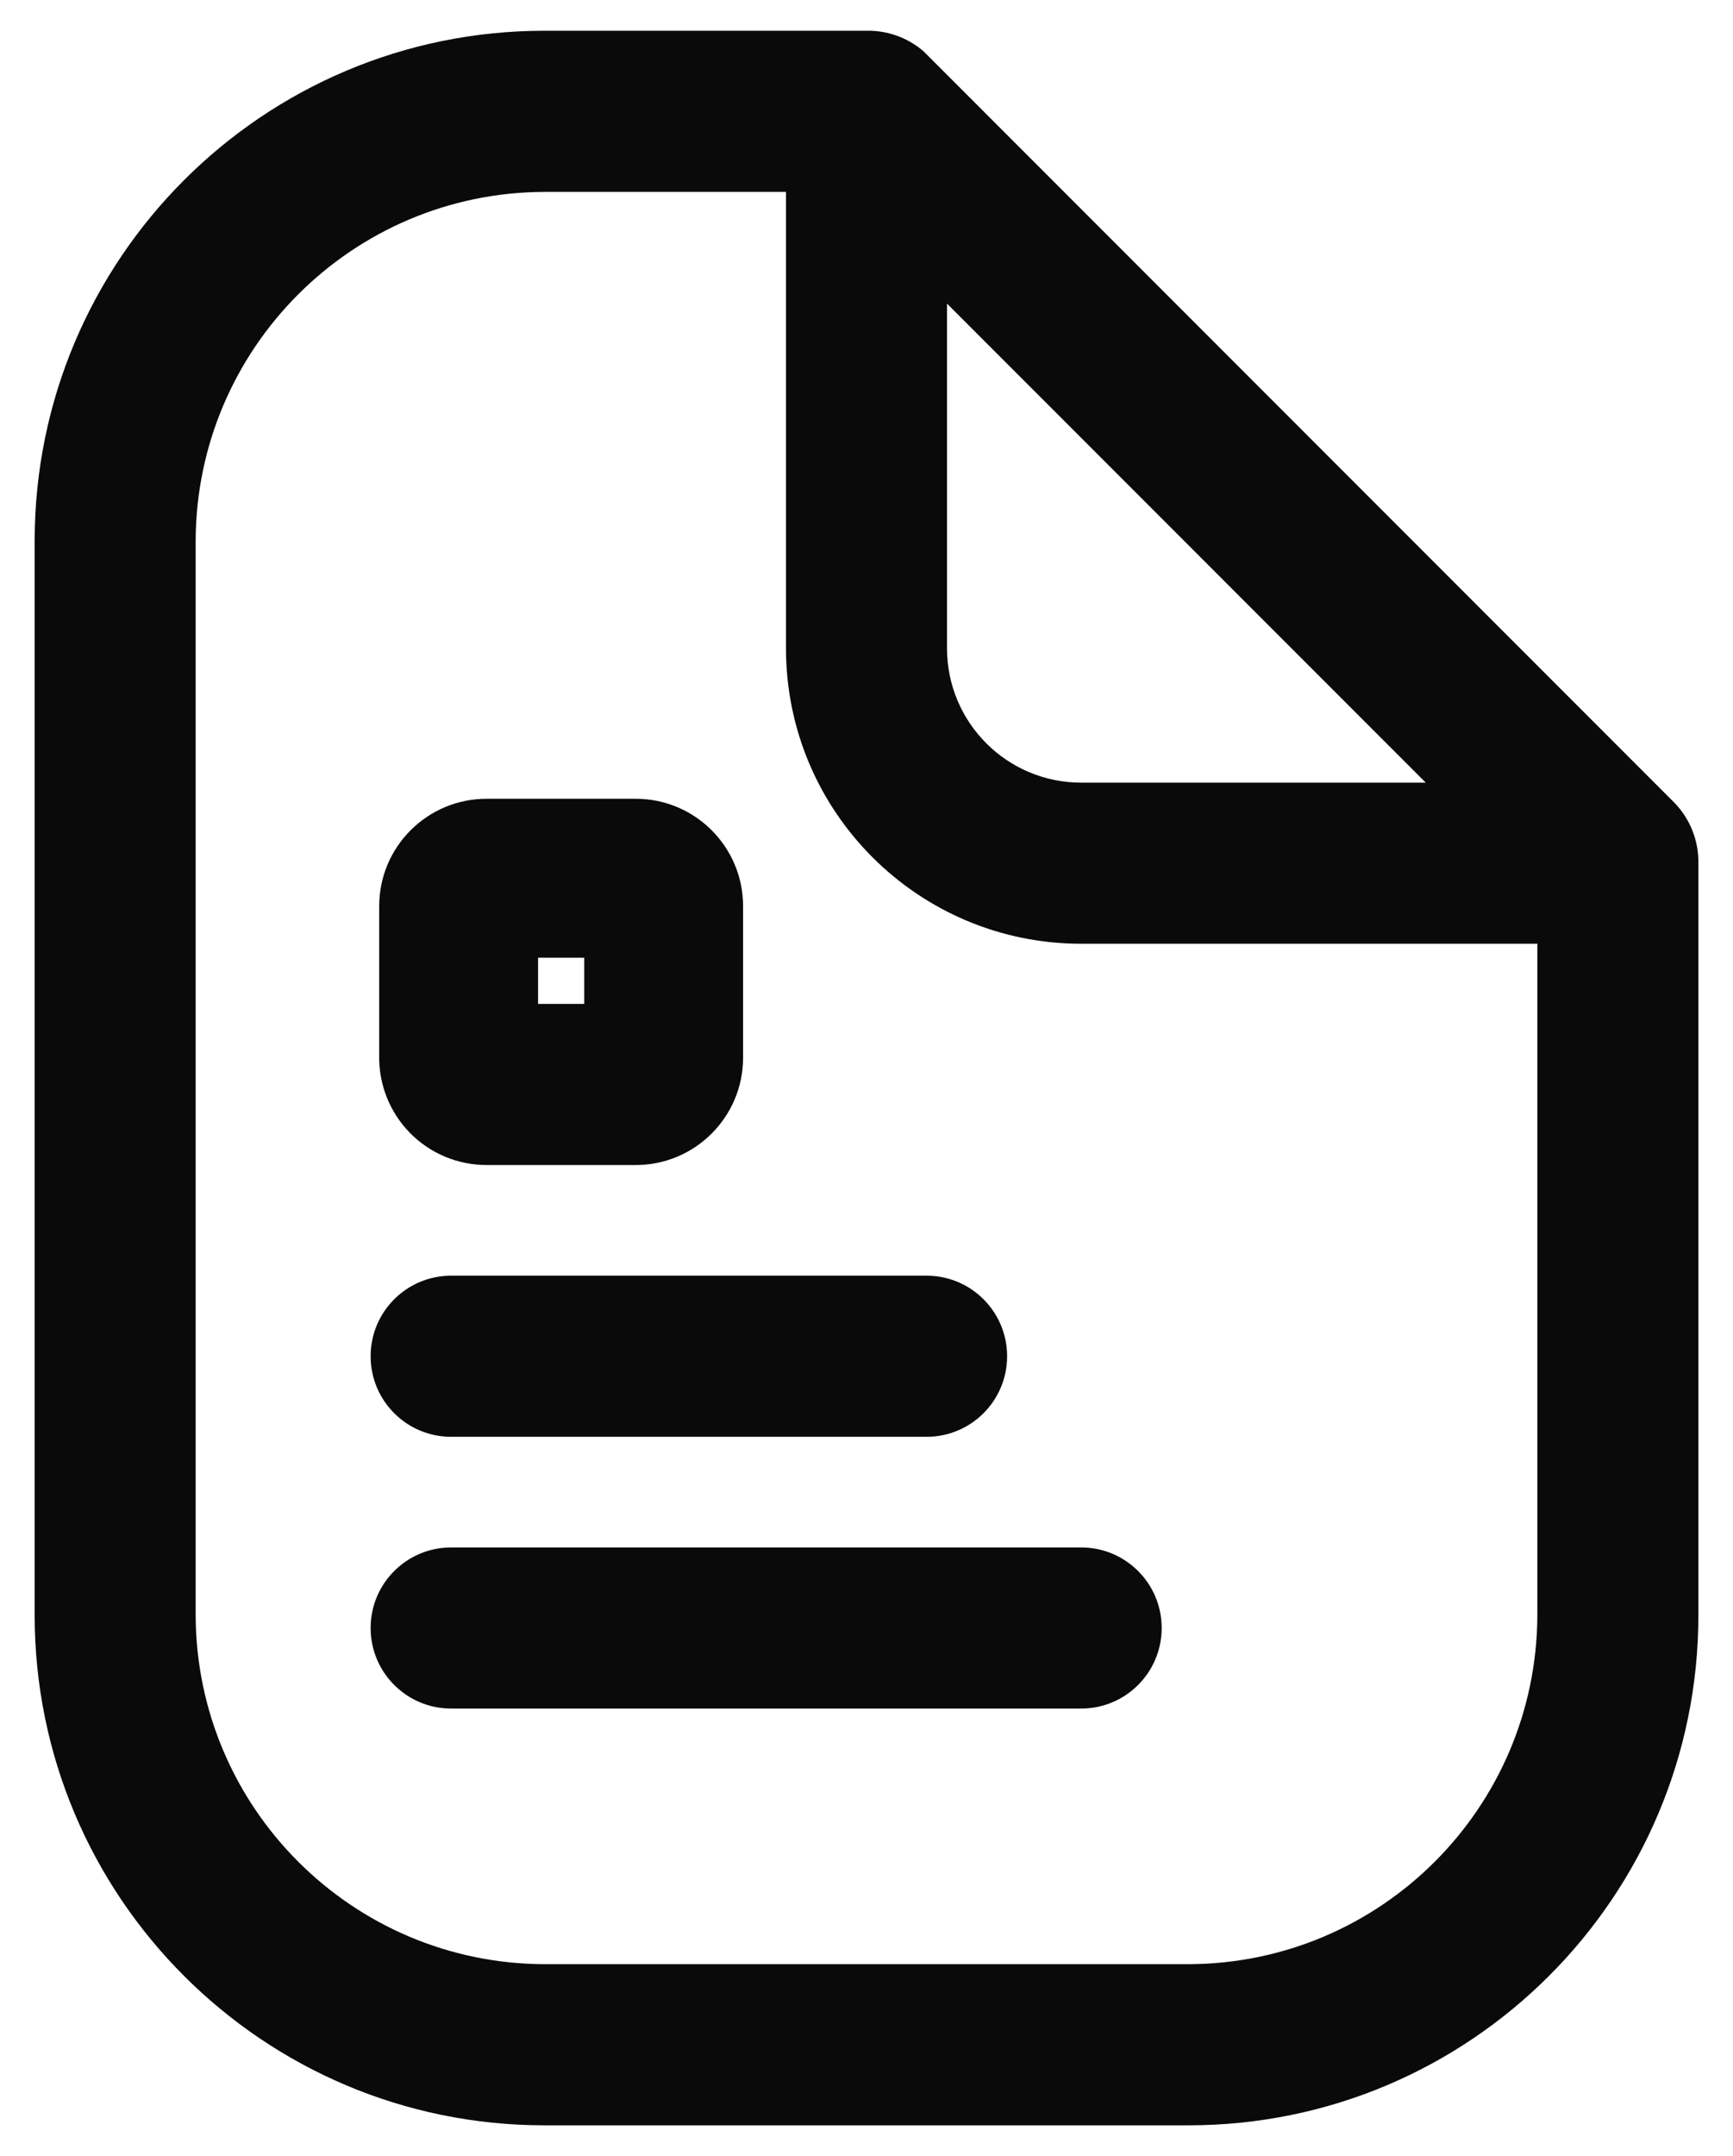 <svg xmlns="http://www.w3.org/2000/svg" width="37" height="46" viewBox="0 0 37 46" fill="none"><path fill-rule="evenodd" clip-rule="evenodd" d="M13.573 24.856H10.388C9.772 24.856 9.182 24.609 8.751 24.169C8.32 23.729 8.084 23.134 8.096 22.519V19.333C8.096 18.068 9.122 17.042 10.388 17.042H13.573C14.839 17.042 15.865 18.068 15.865 19.333V22.565C15.865 23.83 14.839 24.856 13.573 24.856ZM12.473 20.433H11.488V21.419H12.473V20.433Z" fill="#0A0A0A"></path><path d="M9.631 30.654H19.784C20.733 30.654 21.502 29.885 21.502 28.935C21.502 27.986 20.733 27.217 19.784 27.217H9.631C8.682 27.217 7.913 27.986 7.913 28.935C7.913 29.885 8.682 30.654 9.631 30.654Z" fill="#0A0A0A"></path><path d="M23.084 33.015H9.631C8.682 33.015 7.913 33.784 7.913 34.733C7.913 35.683 8.682 36.452 9.631 36.452H23.084C24.033 36.452 24.802 35.683 24.802 34.733C24.802 33.784 24.033 33.015 23.084 33.015Z" fill="#0A0A0A"></path><path fill-rule="evenodd" clip-rule="evenodd" d="M35.756 17.133L19.715 1.092C19.377 0.802 18.945 0.647 18.5 0.656H11.625C5.613 0.656 0.74 5.53 0.74 11.542V34.458C0.74 40.47 5.613 45.344 11.625 45.344H25.375C31.387 45.344 36.261 40.47 36.261 34.458V18.417C36.268 17.939 36.087 17.478 35.756 17.133ZM20.219 6.477L30.44 16.698H23.084C21.501 16.698 20.219 15.415 20.219 13.833V6.477ZM4.177 34.458C4.19 38.566 7.517 41.894 11.625 41.906H25.375C29.483 41.894 32.81 38.566 32.823 34.458V20.135H23.084C19.603 20.135 16.781 17.314 16.781 13.833V4.094H11.625C7.517 4.106 4.19 7.434 4.177 11.542V34.458Z" fill="#0A0A0A"></path></svg>